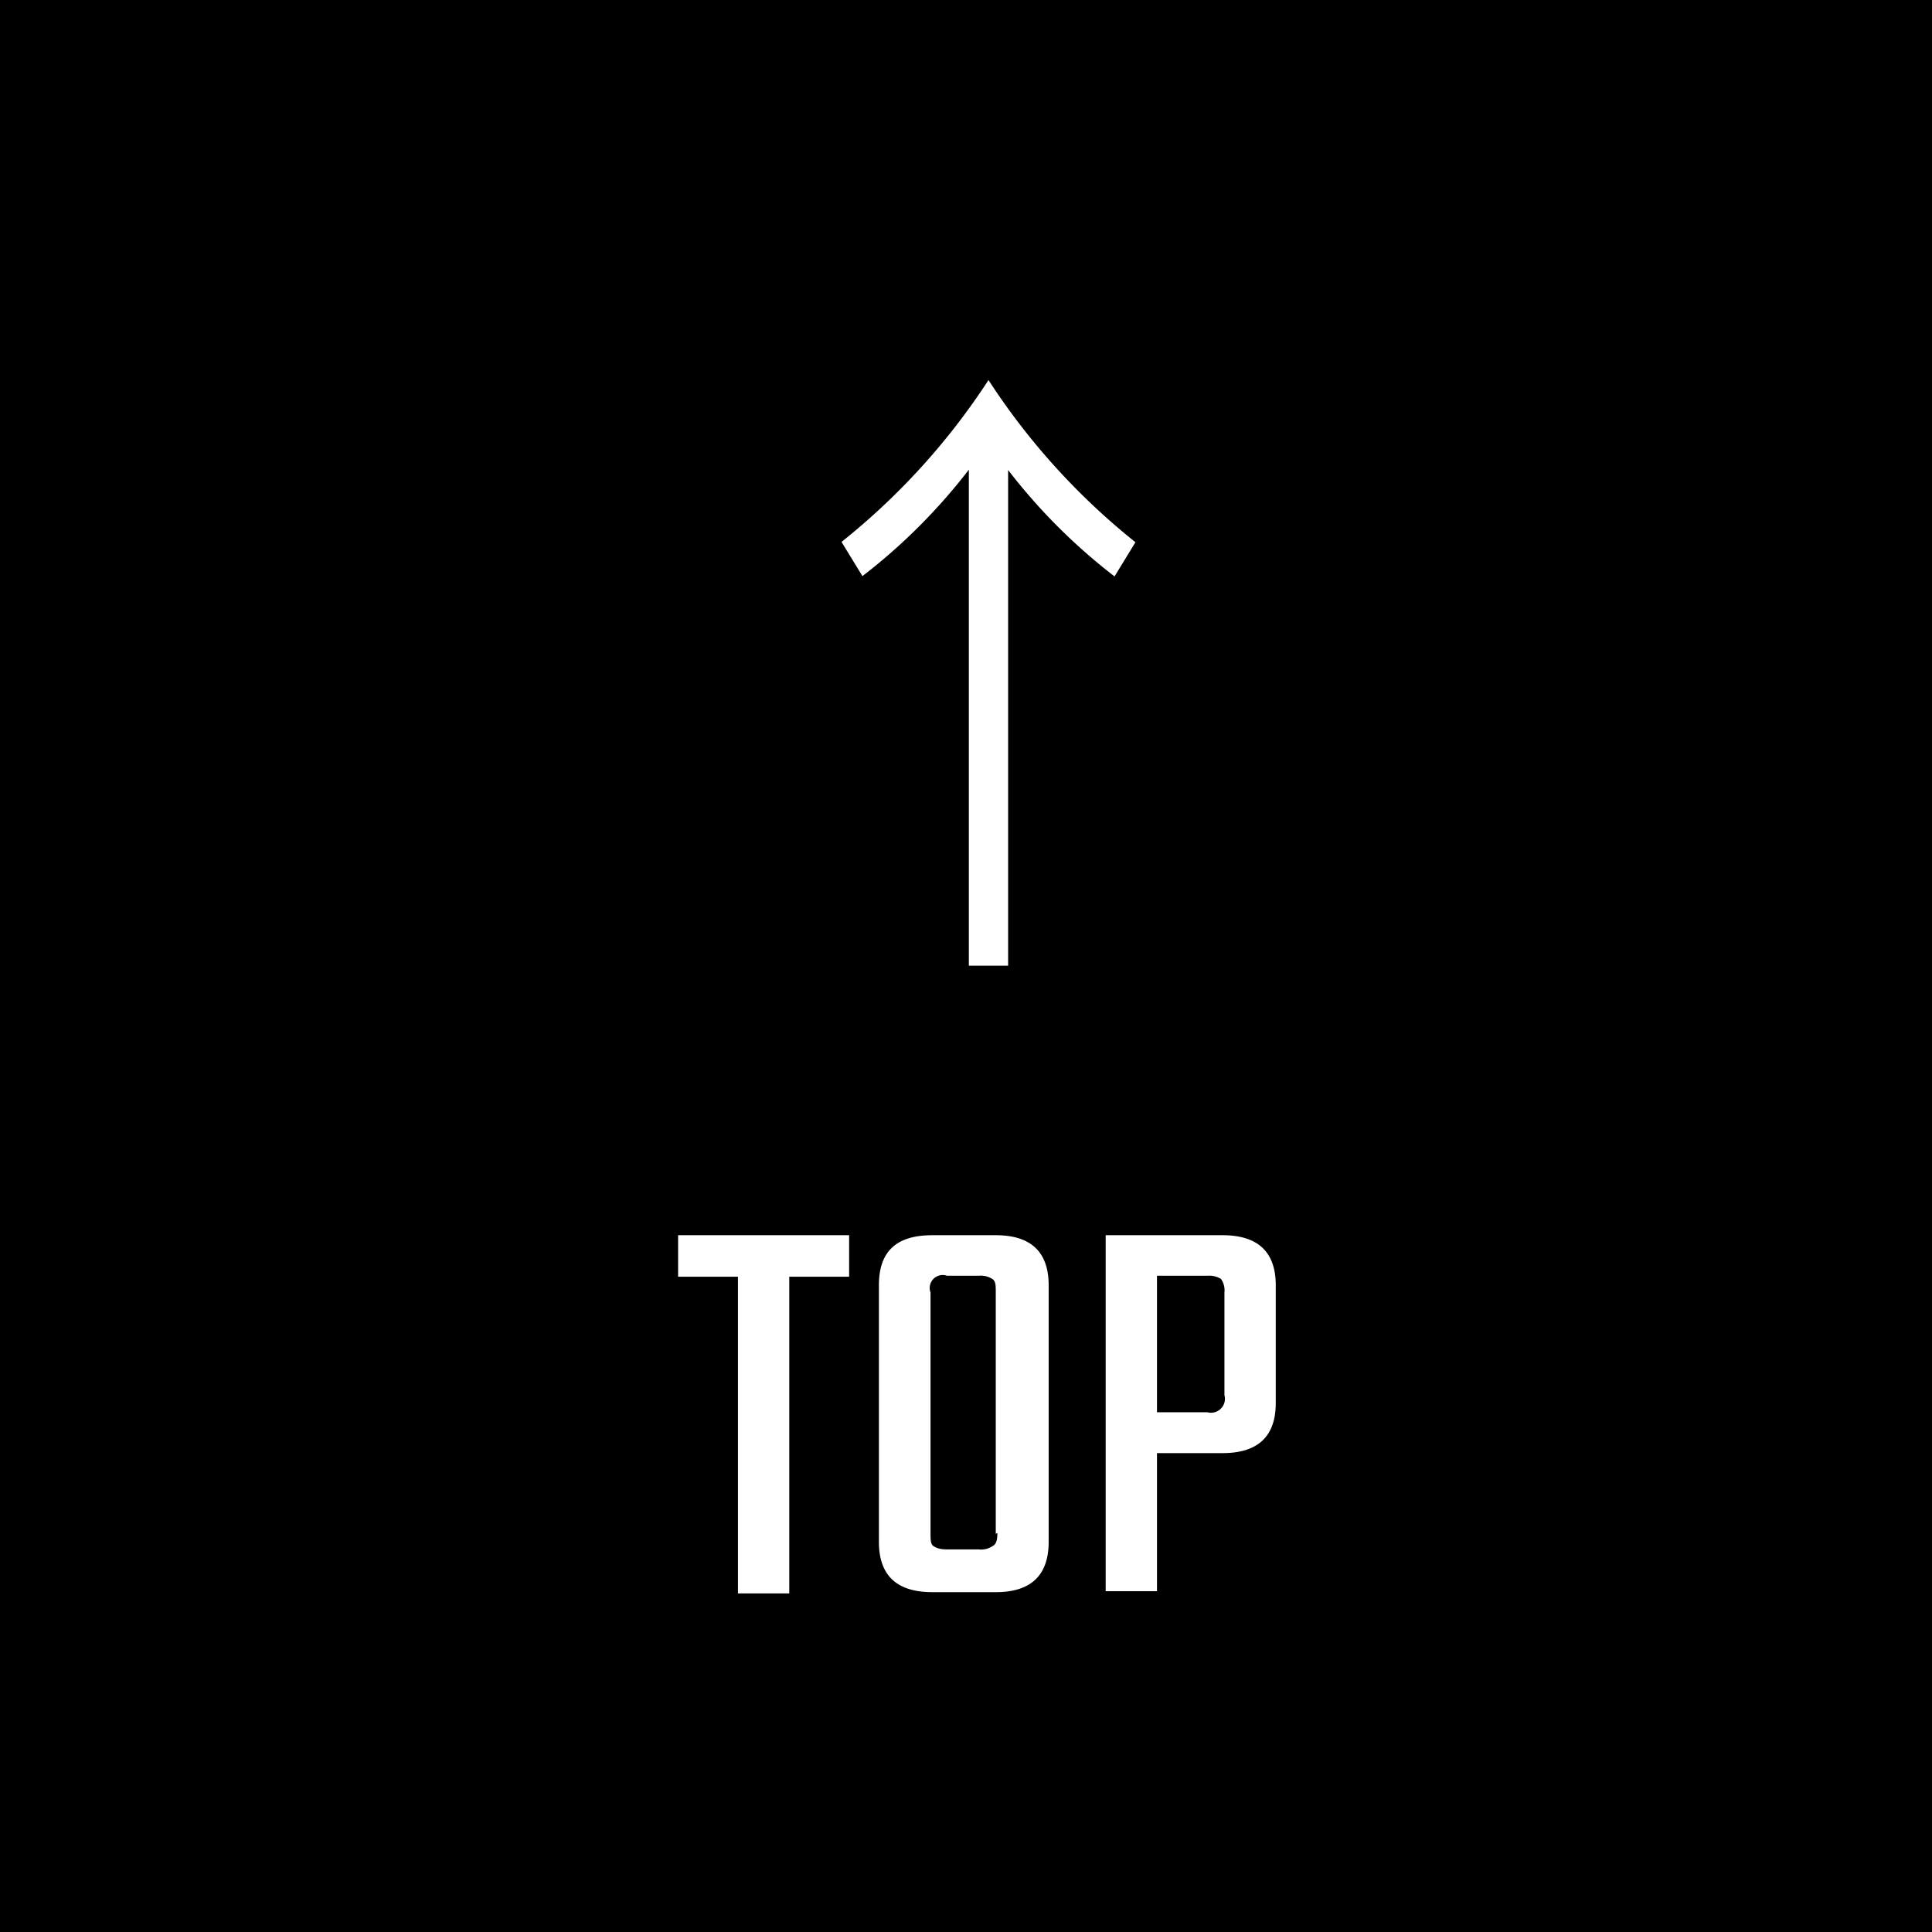 <svg xmlns="http://www.w3.org/2000/svg" viewBox="0 0 61 61"><defs><style>.cls-1{fill:#fff;}</style></defs><title>Asset 32</title><g id="Layer_2" data-name="Layer 2"><g id="レイヤー_13" data-name="レイヤー 13"><rect width="61" height="61"/><path class="cls-1" d="M30.59,30.49V14.83a18.4,18.4,0,0,1-3.36,3.36l-.66-1.08A21.6,21.6,0,0,0,31.21,12a21.6,21.6,0,0,0,4.64,5.12l-.66,1.08a18.4,18.4,0,0,1-3.36-3.36V30.49Z"/><path class="cls-1" d="M26.81,39v1.31H24.92v10H23.3v-10H21.41V39Z"/><path class="cls-1" d="M29.44,39h2c1.11,0,1.67.53,1.67,1.58v8.1c0,1.06-.56,1.59-1.67,1.59h-2c-1.13,0-1.69-.53-1.69-1.59v-8.1C27.75,39.5,28.31,39,29.44,39Zm2,9.43V40.81c0-.22,0-.36-.11-.43a.69.69,0,0,0-.43-.1h-1a.41.41,0,0,0-.52.53V48.4c0,.22,0,.36.1.42s.2.1.42.1h1a.63.63,0,0,0,.43-.1C31.46,48.76,31.49,48.62,31.49,48.4Z"/><path class="cls-1" d="M34.91,39H38.6c1.12,0,1.68.53,1.68,1.58V44.3c0,1.05-.56,1.58-1.68,1.58H36.53v4.36H34.91Zm3.75,5.08V40.81a.62.62,0,0,0-.11-.43.71.71,0,0,0-.43-.1H36.53v4.31h1.59a.44.44,0,0,0,.54-.54Z"/></g></g></svg>